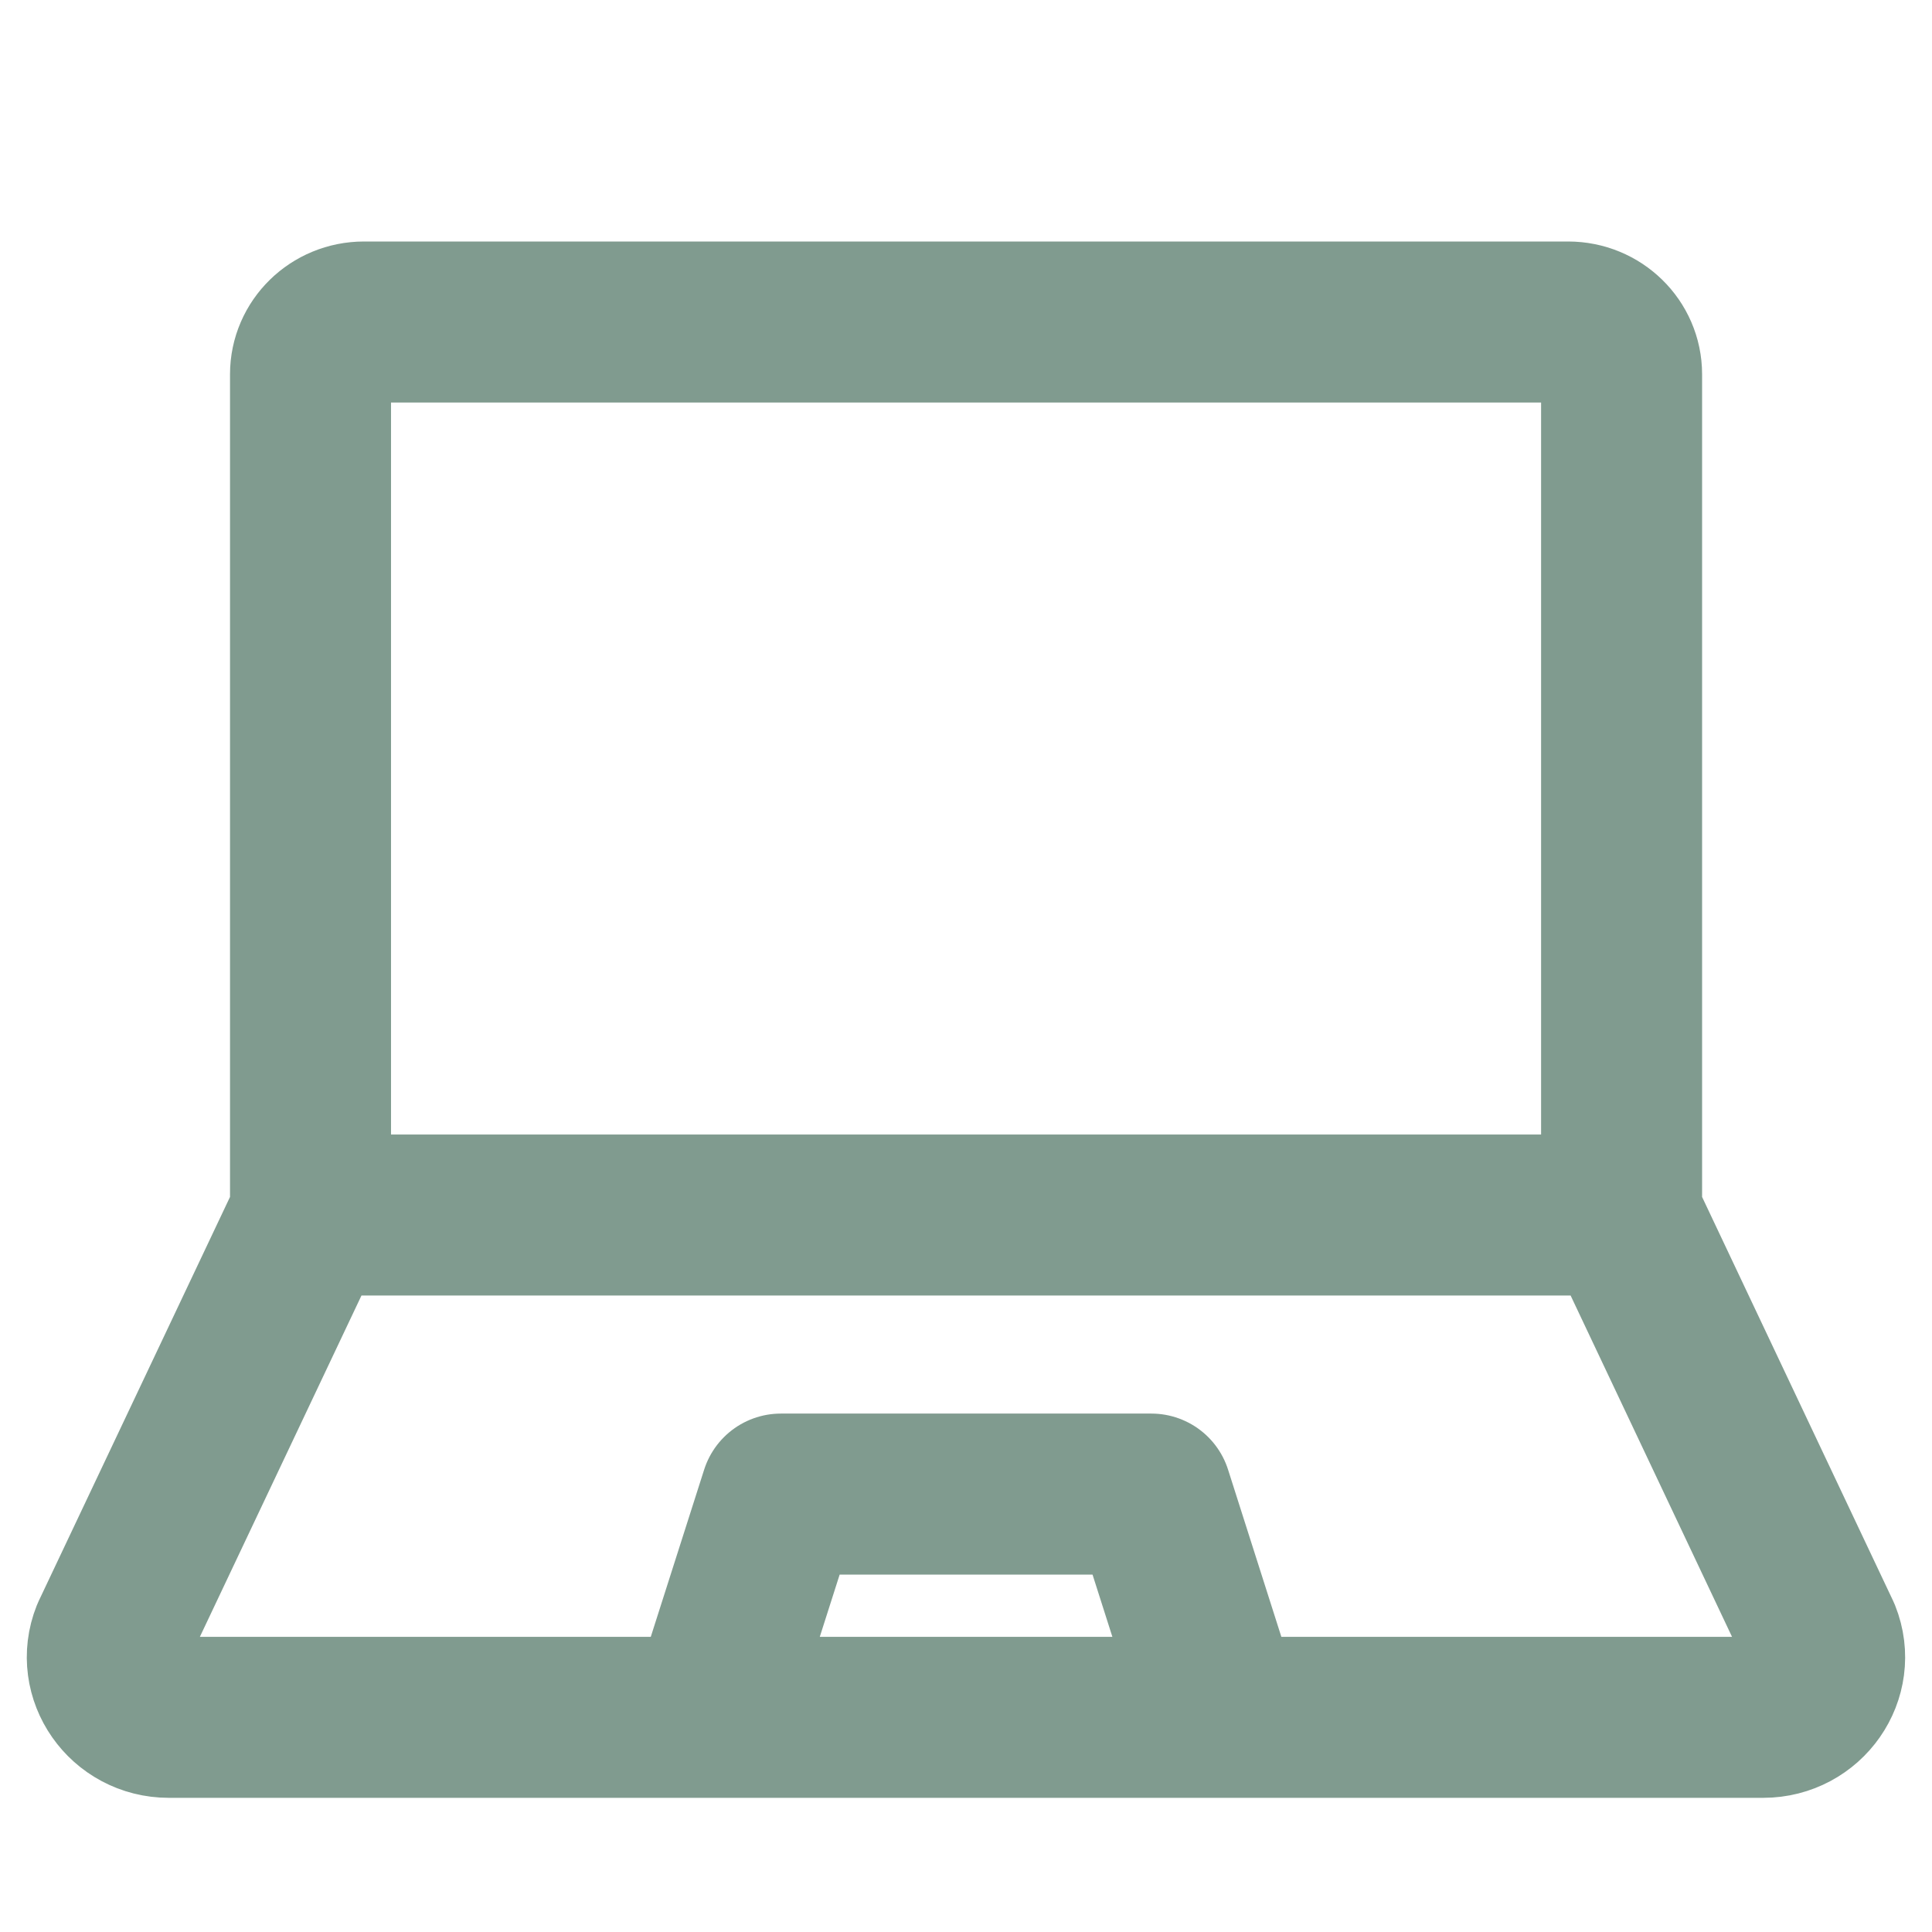 <?xml version="1.0" encoding="UTF-8"?>
<svg xmlns="http://www.w3.org/2000/svg" width="18" height="18" viewBox="0 0 18 18" fill="none">
  <path d="M15.108 11.32H2.893M15.108 11.32V3.487C15.108 3.218 14.885 3 14.61 3H3.391C3.116 3 2.893 3.218 2.893 3.487V11.32M15.108 11.32L16.96 15.236C17.107 15.603 16.829 16 16.427 16H1.573C1.171 16 0.893 15.603 1.039 15.236L2.893 11.32M6.611 16L7.275 13.92H10.727L11.39 16H6.611Z" stroke="#809B8F" stroke-width="1.5" stroke-miterlimit="10" stroke-linecap="round" stroke-linejoin="round"></path>
</svg>
